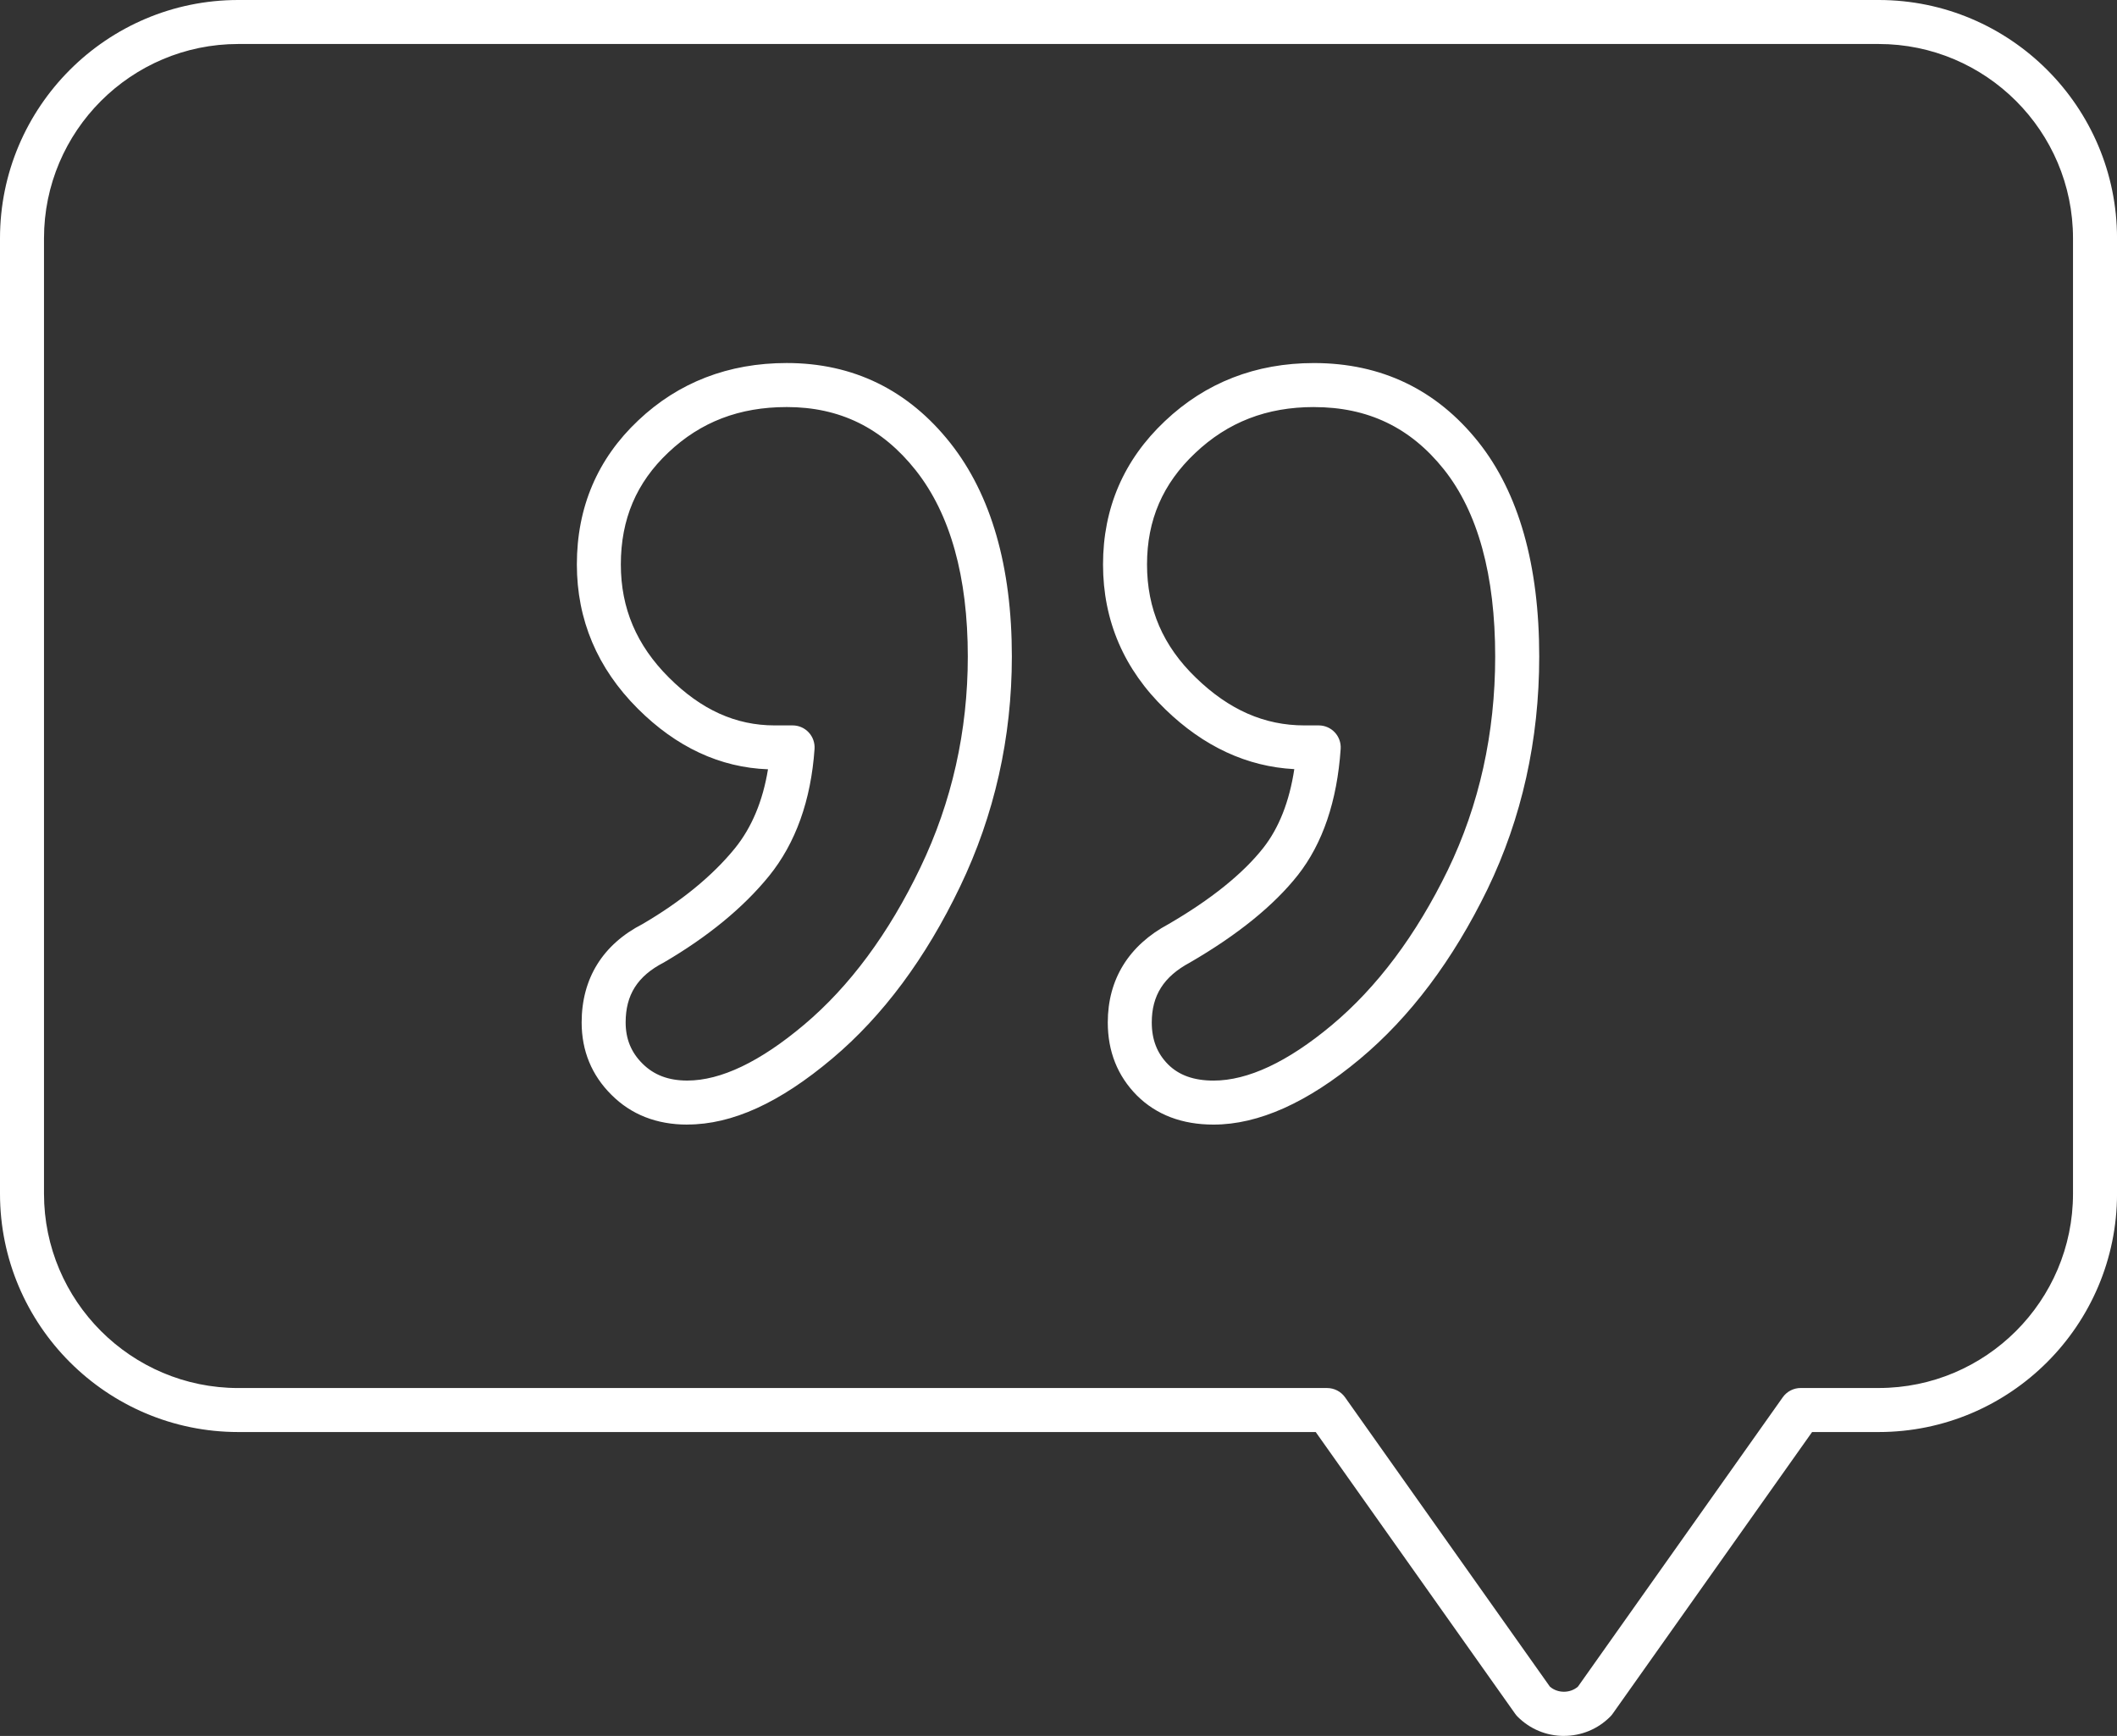 <?xml version="1.0" encoding="UTF-8"?><svg id="uuid-76a4be9a-2ce6-43ed-b41c-dee9b476e38d" xmlns="http://www.w3.org/2000/svg" viewBox="0 0 72.174 59.18"><rect x="0" y="0" width="72.174" height="59.18" fill="#333333" stroke="none"/><defs><style>.uuid-2c10ab5d-5e99-4535-947b-c396cf3cb807{fill:#fff;}</style></defs><g id="uuid-49093972-0364-481e-846c-be7eaf37eab0"><path class="uuid-2c10ab5d-5e99-4535-947b-c396cf3cb807" d="M53.318,59.18c-.597,0-1.157-.233-1.579-.656-.03-.03-.057-.062-.081-.096l-6.802-9.608H8.123c-4.479,0-8.123-3.645-8.123-8.124V8.123C0,3.644,3.644,0,8.123,0h55.927c4.48,0,8.125,3.644,8.125,8.123v32.573c0,4.479-3.645,8.124-8.125,8.124h-2.271l-6.801,9.607c-.024.034-.051.066-.081.096-.421.423-.982.656-1.579.656ZM52.84,57.5c.266.232.69.232.956,0l6.982-9.864c.141-.199.369-.317.612-.317h2.659c3.653,0,6.625-2.972,6.625-6.624V8.123c0-3.652-2.972-6.623-6.625-6.623H8.123c-3.652,0-6.623,2.971-6.623,6.623v32.573c0,3.652,2.971,6.624,6.623,6.624h37.121c.243,0,.472.118.612.316l6.984,9.864Z"/><path class="uuid-2c10ab5d-5e99-4535-947b-c396cf3cb807" d="M41.373,38.339c-1.072,0-1.95-.333-2.612-.992-.661-.666-.994-1.502-.994-2.49,0-1.468.715-2.627,2.069-3.352,1.437-.834,2.532-1.712,3.231-2.597.536-.68.891-1.582,1.059-2.687-1.612-.085-3.089-.77-4.396-2.038-1.409-1.359-2.125-3.022-2.125-4.94,0-1.923.71-3.568,2.111-4.888,1.386-1.312,3.095-1.978,5.078-1.978,2.296,0,4.181.904,5.604,2.687,1.379,1.731,2.078,4.193,2.078,7.318,0,2.844-.594,5.513-1.764,7.932-1.173,2.412-2.638,4.36-4.354,5.792-1.776,1.482-3.453,2.233-4.984,2.233ZM44.794,13.877c-1.609,0-2.933.513-4.048,1.569-1.104,1.041-1.641,2.283-1.641,3.797,0,1.516.545,2.78,1.667,3.862,1.127,1.094,2.336,1.625,3.697,1.625h.49c.208,0,.406.086.548.238.142.152.214.356.2.563-.121,1.779-.613,3.229-1.463,4.307-.817,1.034-2.055,2.036-3.678,2.977-.894.479-1.299,1.124-1.299,2.042,0,.586.182,1.054.556,1.43.372.371.88.552,1.55.552,1.171,0,2.525-.634,4.023-1.884,1.552-1.295,2.886-3.077,3.965-5.295,1.07-2.212,1.614-4.661,1.614-7.277,0-2.777-.589-4.925-1.751-6.383-1.139-1.428-2.588-2.122-4.431-2.122ZM23.431,38.339c-1.044,0-1.915-.342-2.587-1.017-.672-.667-1.014-1.498-1.014-2.465,0-1.498.719-2.66,2.081-3.358,1.313-.769,2.383-1.643,3.143-2.578.574-.708.953-1.613,1.129-2.695-1.631-.059-3.125-.754-4.44-2.068-1.378-1.376-2.076-3.03-2.076-4.915,0-1.95.704-3.602,2.092-4.91,1.372-1.298,3.076-1.957,5.062-1.957,2.268,0,4.146.918,5.58,2.729,1.391,1.762,2.096,4.209,2.096,7.276,0,2.767-.594,5.407-1.766,7.846-1.168,2.438-2.632,4.408-4.351,5.855-1.8,1.518-3.419,2.255-4.948,2.255ZM26.82,13.877c-1.613,0-2.932.506-4.033,1.547-1.091,1.028-1.621,2.277-1.621,3.819,0,1.493.535,2.753,1.636,3.853,1.101,1.1,2.28,1.634,3.606,1.634h.614c.208,0,.407.086.548.238.142.152.214.356.2.564-.122,1.755-.645,3.214-1.553,4.334-.875,1.076-2.081,2.067-3.586,2.947-.899.463-1.301,1.106-1.301,2.043,0,.562.188,1.021.573,1.403.389.39.888.579,1.528.579,1.144,0,2.483-.64,3.981-1.902,1.555-1.31,2.889-3.111,3.965-5.357,1.074-2.235,1.618-4.657,1.618-7.197,0-2.721-.596-4.855-1.772-6.345-1.15-1.453-2.591-2.16-4.403-2.16Z"/></g></svg>